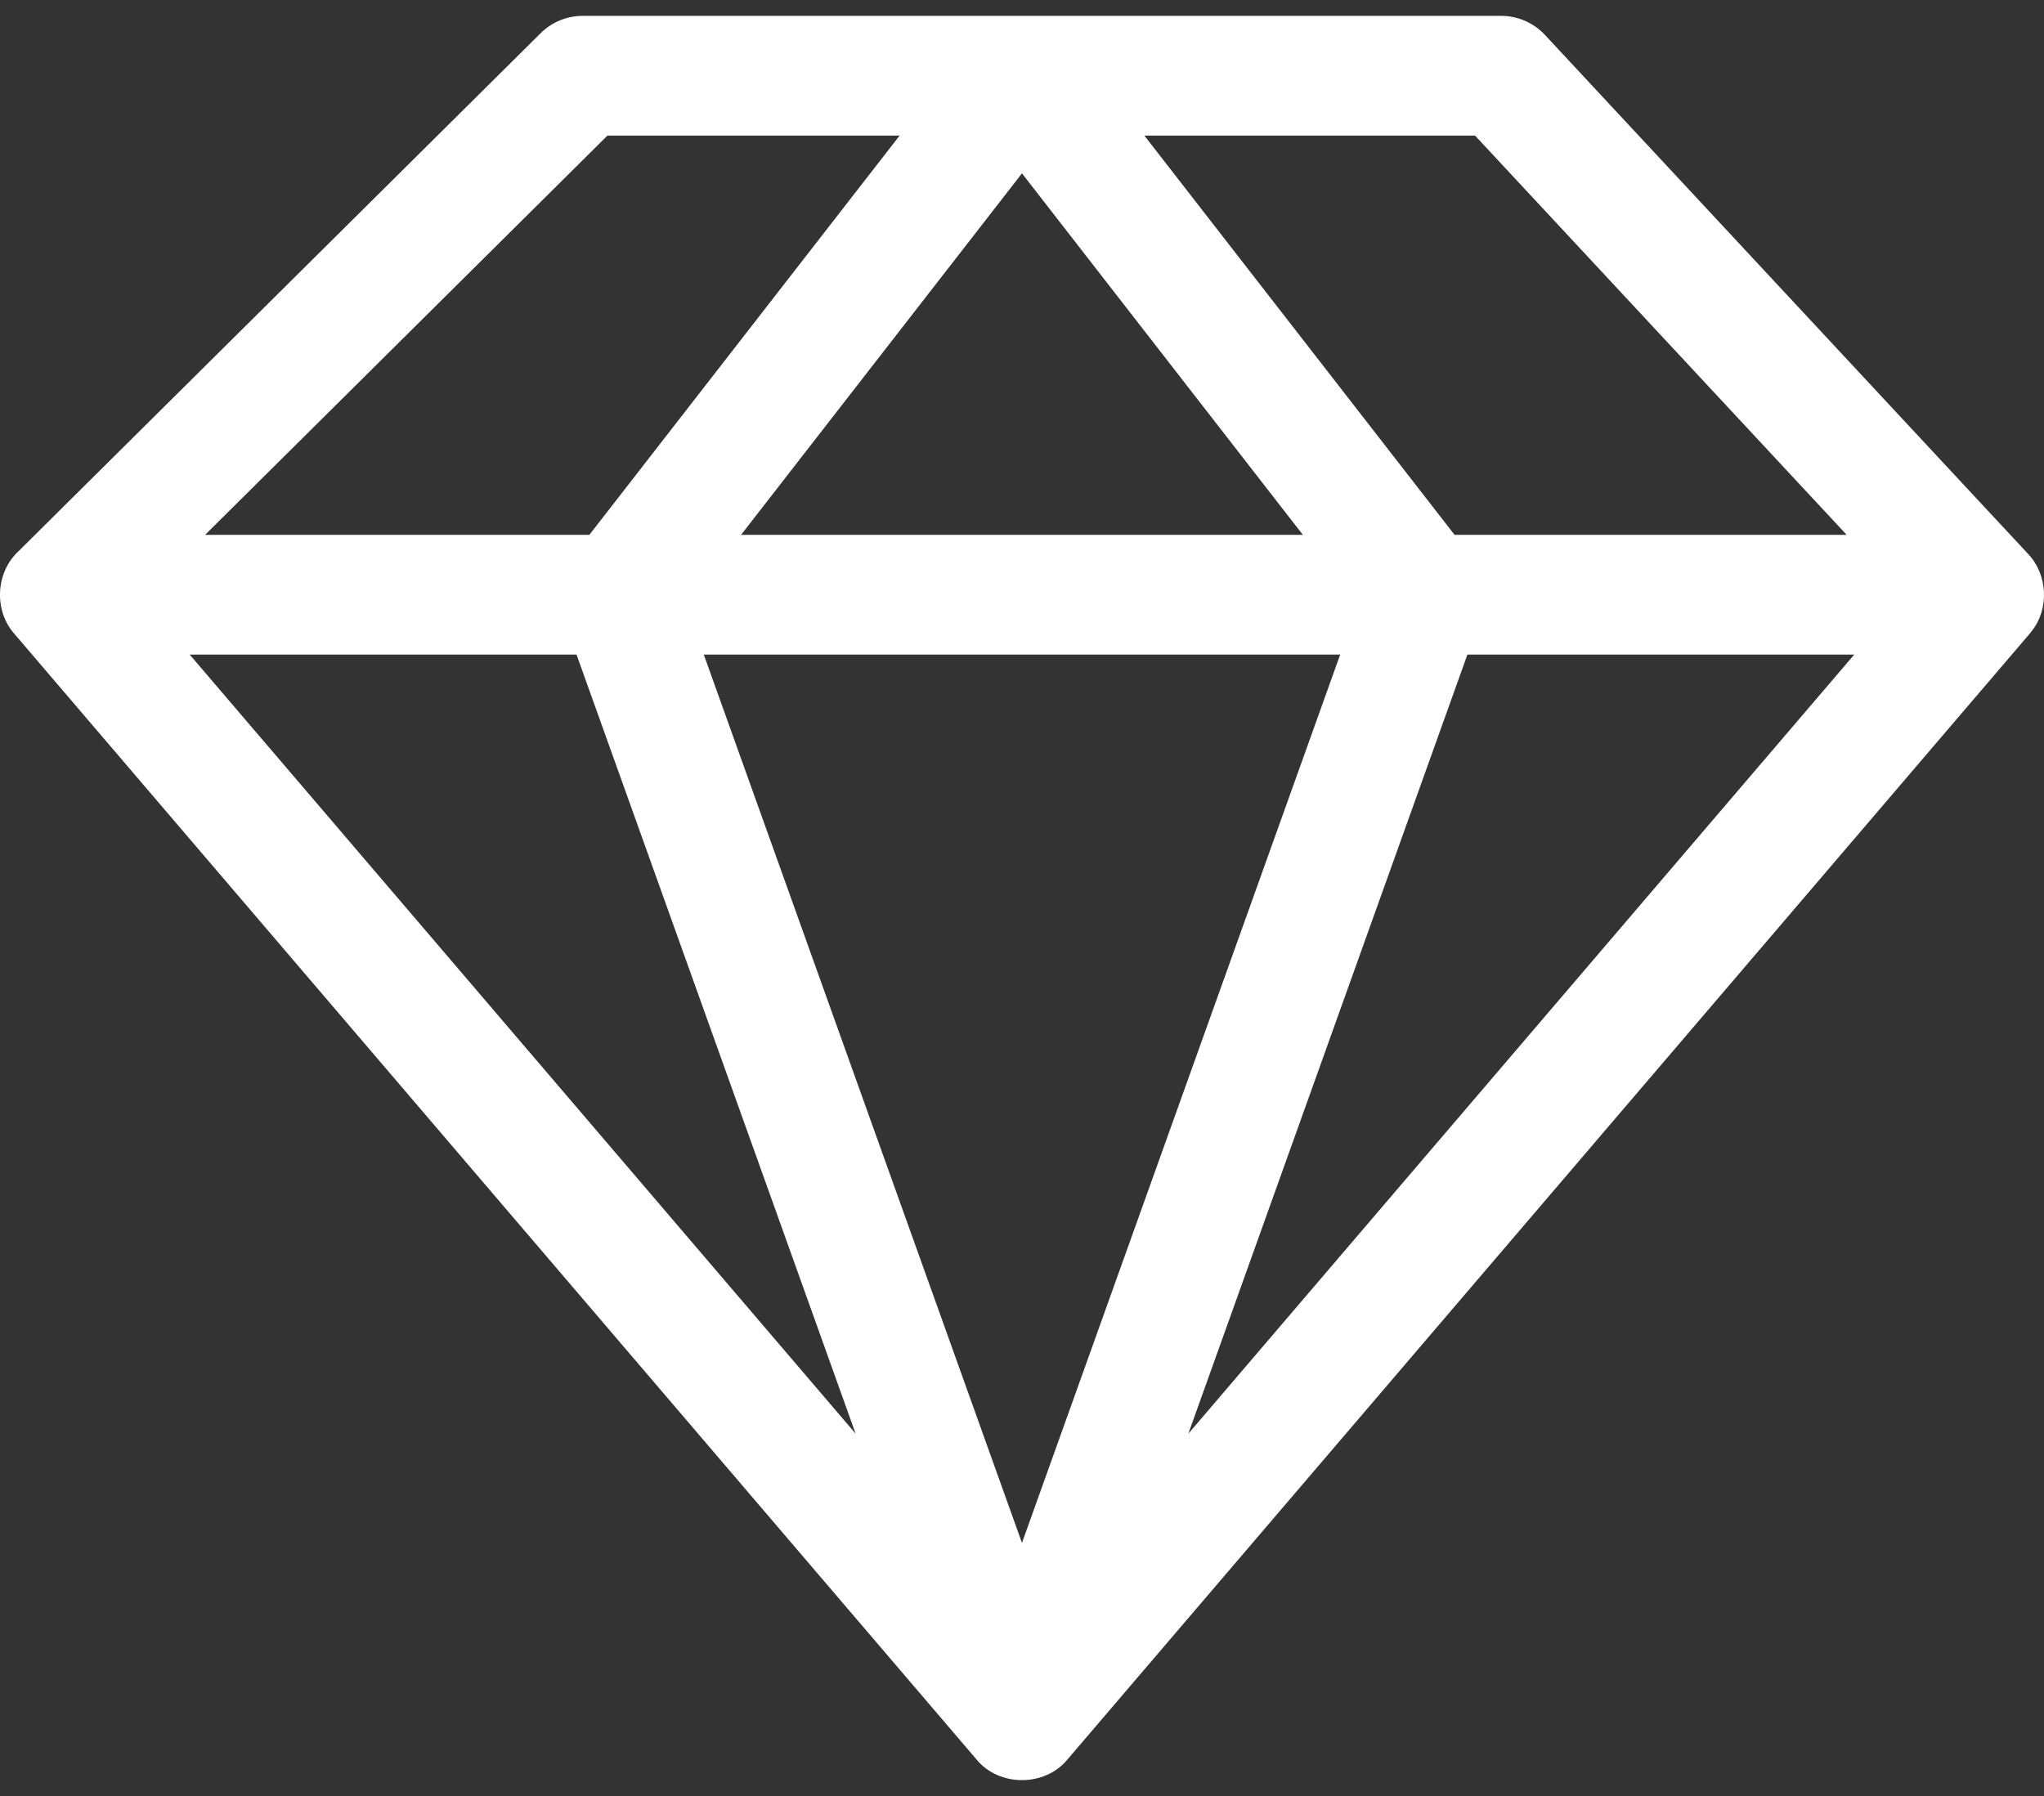 <svg width="66" height="58" viewBox="0 0 66 58" fill="none" xmlns="http://www.w3.org/2000/svg">
<rect x="0" y="0" width="66" height="58" fill="#333333" stroke="none"/>
<path d="M65.606 20.378C66.178 19.657 66.119 18.552 65.486 17.888L49.886 1.128C49.52 0.735 49.007 0.512 48.47 0.512H18.818C18.307 0.512 17.818 0.713 17.456 1.073L0.566 17.833C-0.144 18.516 -0.193 19.723 0.458 20.462L31.529 56.818C32.257 57.712 33.742 57.711 34.47 56.818L65.54 20.462C65.563 20.434 65.585 20.406 65.606 20.378ZM42.069 17.272H23.929L32.999 5.598L42.069 17.272ZM43.274 21.139L32.999 49.827L22.725 21.139H43.274ZM18.616 21.139L27.628 46.3L6.125 21.139H18.616ZM47.382 21.139H59.873L38.371 46.3L47.382 21.139ZM59.628 17.272H46.967L36.951 4.379H47.629L59.628 17.272ZM19.614 4.379H29.048L19.031 17.272H6.623L19.614 4.379Z" fill="white"/>
</svg>

